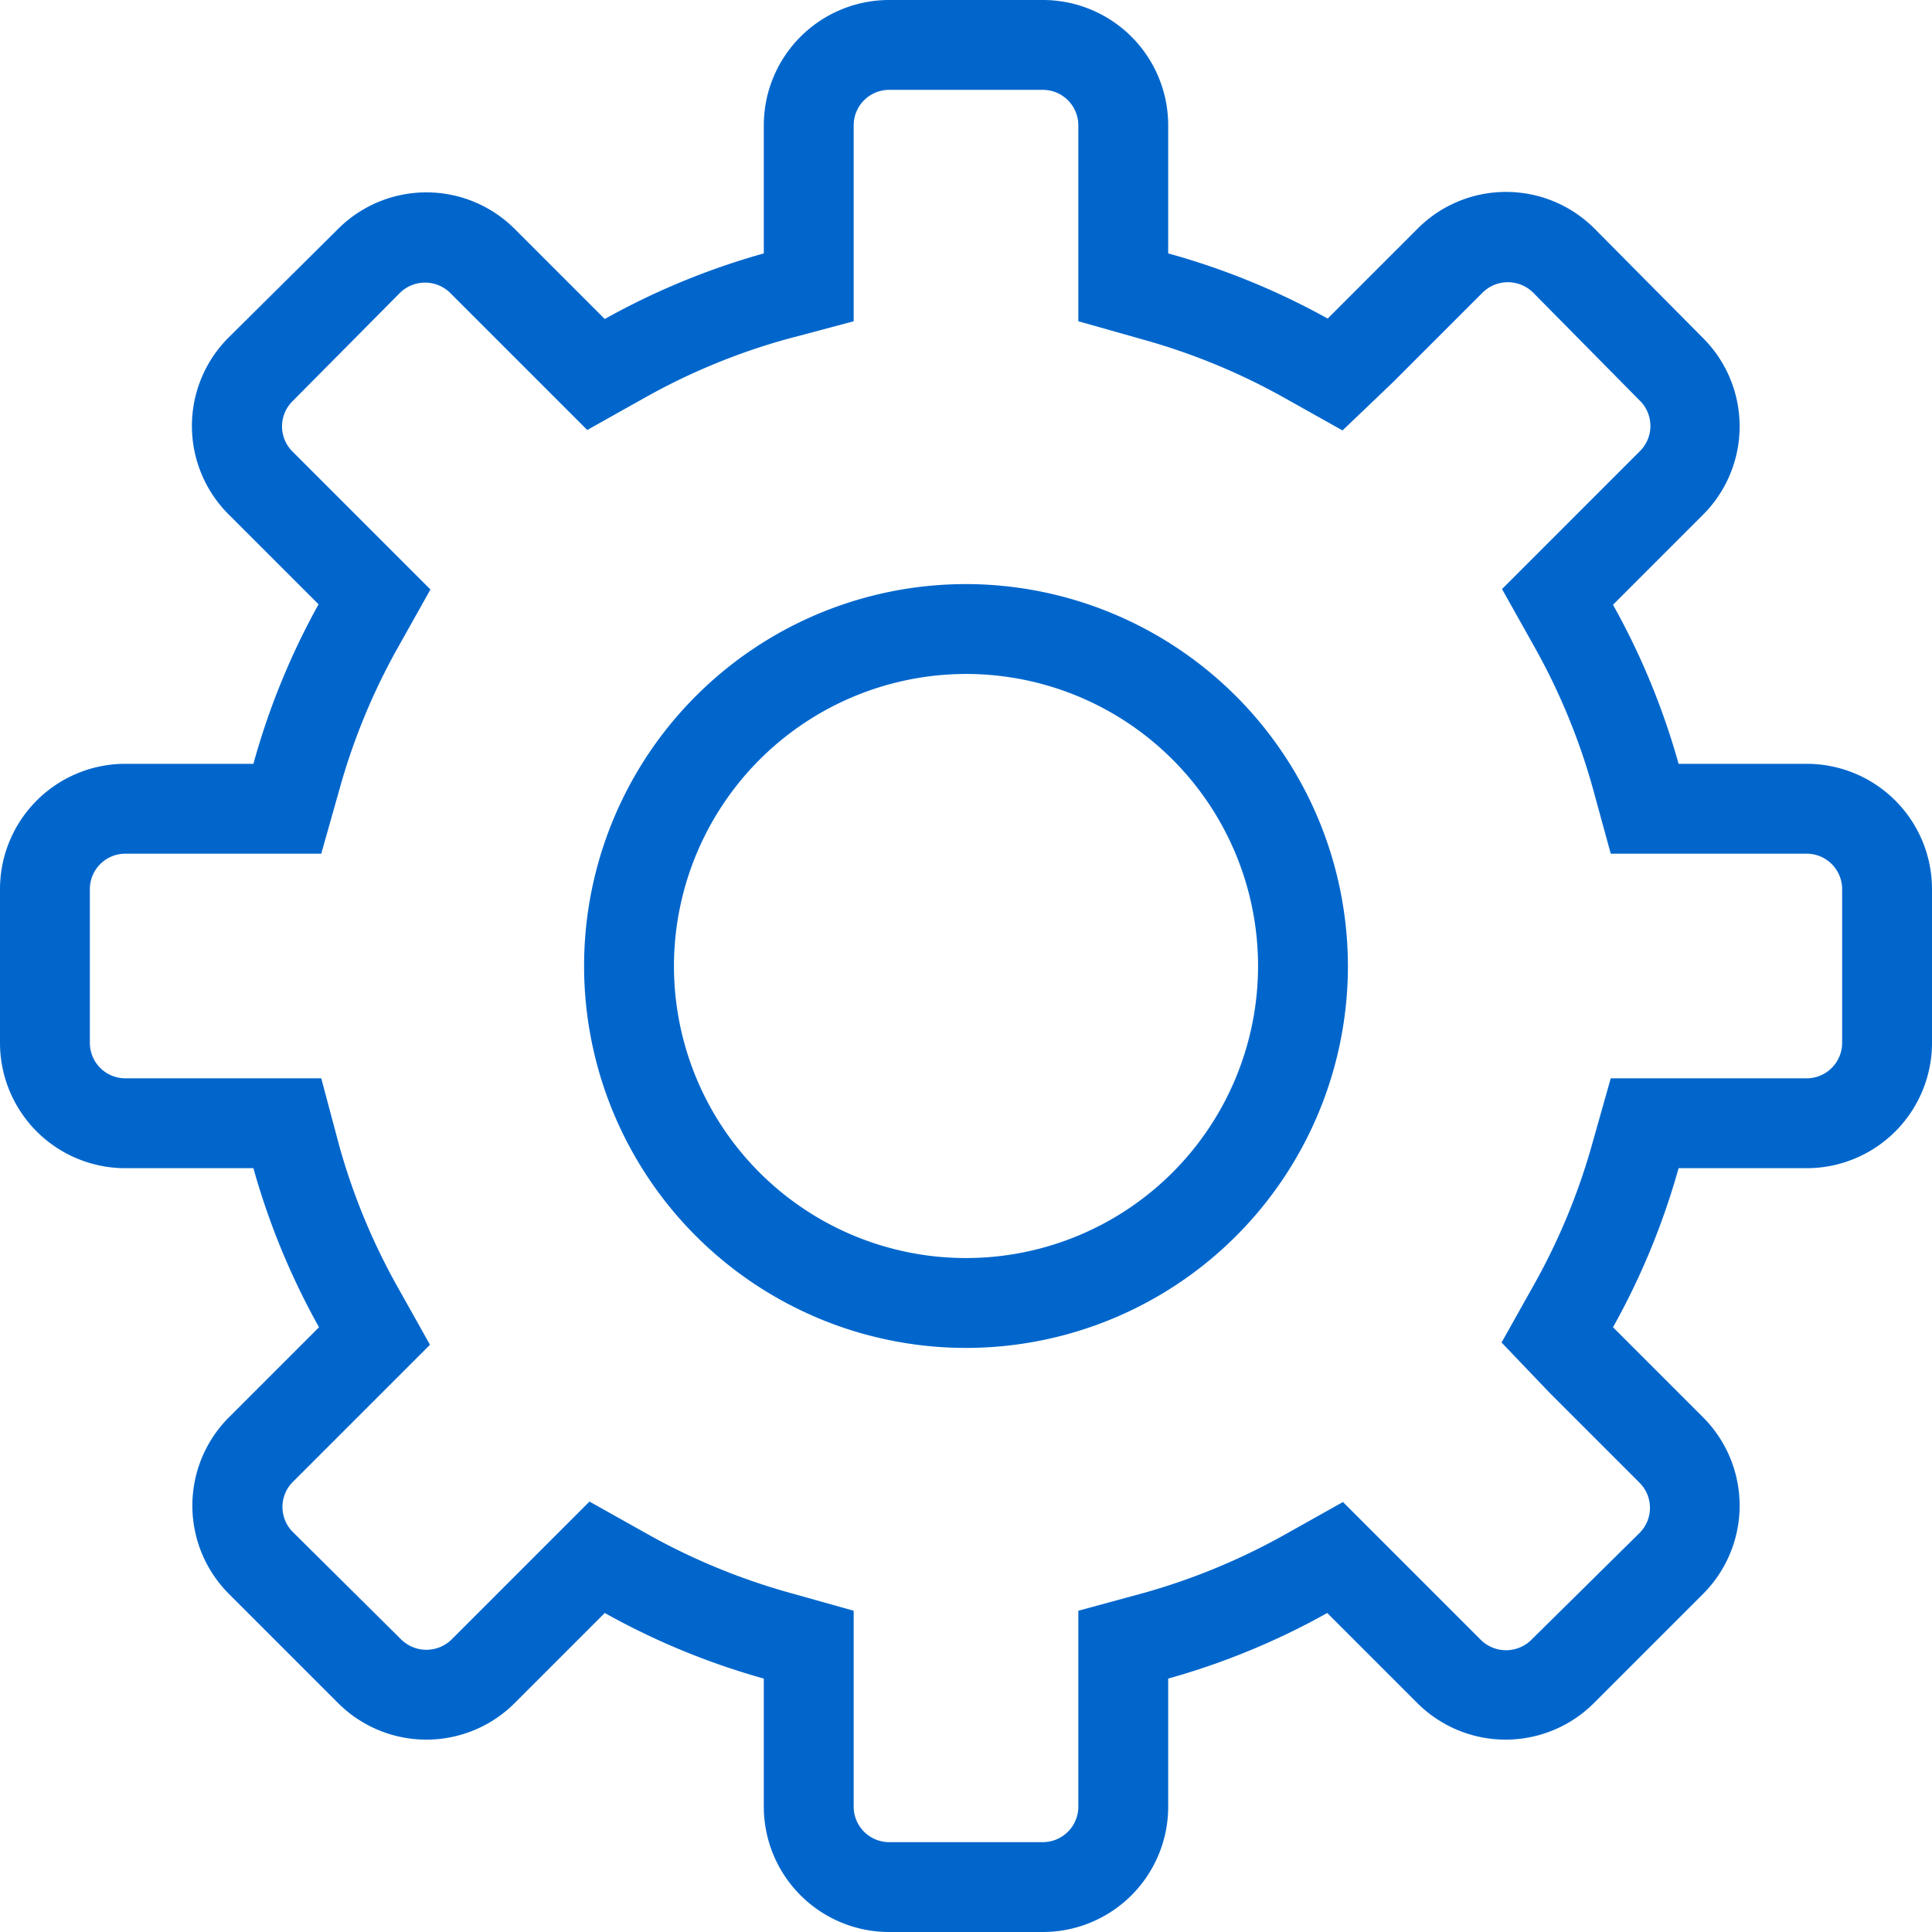 <svg id="Layer_1" data-name="Layer 1" xmlns="http://www.w3.org/2000/svg" viewBox="0 0 43 43"><title>1_gear</title><path d="M23.21,2a.79.79,0,0,1,.79.79V7.15l1.45.41a14.22,14.22,0,0,1,3.11,1.28l1.32.74L31,8.51l2-2a.8.8,0,0,1,1.12,0L36.5,8.92a.79.79,0,0,1,0,1.12l-2,2-1.07,1.07.74,1.32a14.22,14.22,0,0,1,1.28,3.11L35.85,19h4.36a.79.79,0,0,1,.79.79v3.42a.79.79,0,0,1-.79.79H35.85l-.41,1.45a14.22,14.22,0,0,1-1.28,3.11l-.74,1.32L34.49,31l2,2a.79.79,0,0,1,0,1.12L34.08,36.5a.8.8,0,0,1-1.12,0l-2-2-1.07-1.07-1.32.74a14.35,14.35,0,0,1-3.1,1.28L24,35.85v4.36a.79.79,0,0,1-.79.79H19.79a.79.79,0,0,1-.79-.79V35.85l-1.46-.41a14.35,14.35,0,0,1-3.1-1.28l-1.32-.74-1.07,1.07-2,2a.8.8,0,0,1-1.12,0L6.5,34.08A.79.79,0,0,1,6.5,33l2-2,1.07-1.07-.74-1.32a14.22,14.22,0,0,1-1.28-3.11L7.15,24H2.79A.79.79,0,0,1,2,23.21V19.79A.79.79,0,0,1,2.79,19H7.15l.41-1.45a14.22,14.22,0,0,1,1.28-3.11l.74-1.32L8.51,12.05l-2-2a.79.79,0,0,1,0-1.12L8.92,6.5A.8.8,0,0,1,10,6.5l2,2,1.07,1.07,1.32-.74a14.22,14.22,0,0,1,3.11-1.28L19,7.15V2.79A.79.79,0,0,1,19.79,2h3.42m0-2H19.79A2.79,2.79,0,0,0,17,2.79V5.64A16.19,16.19,0,0,0,13.46,7.1l-2-2a2.78,2.78,0,0,0-3.94,0L5.09,7.51a2.78,2.78,0,0,0,0,3.94l2,2A16.19,16.19,0,0,0,5.64,17H2.79A2.79,2.79,0,0,0,0,19.79v3.42A2.79,2.79,0,0,0,2.79,26H5.64A16.19,16.19,0,0,0,7.1,29.54l-2,2a2.78,2.78,0,0,0,0,3.94l2.42,2.42a2.78,2.78,0,0,0,3.94,0l2-2A16.19,16.19,0,0,0,17,37.36v2.85A2.79,2.79,0,0,0,19.79,43h3.42A2.79,2.79,0,0,0,26,40.21V37.36a16.19,16.19,0,0,0,3.54-1.46l2,2a2.78,2.78,0,0,0,3.94,0l2.42-2.42a2.78,2.78,0,0,0,0-3.94l-2-2A16.19,16.19,0,0,0,37.36,26h2.85A2.79,2.79,0,0,0,43,23.21V19.79A2.79,2.79,0,0,0,40.21,17H37.36a16.19,16.19,0,0,0-1.46-3.54l2-2a2.78,2.78,0,0,0,0-3.94L35.49,5.09a2.78,2.78,0,0,0-3.94,0l-2,2A16.19,16.19,0,0,0,26,5.64V2.79A2.79,2.79,0,0,0,23.21,0Z" fill="#0066cc"/><path d="M21.5,15A6.5,6.5,0,1,1,15,21.5,6.51,6.51,0,0,1,21.5,15m0-2A8.5,8.5,0,1,0,30,21.5,8.51,8.51,0,0,0,21.5,13Z" fill="#0066cc"/></svg>